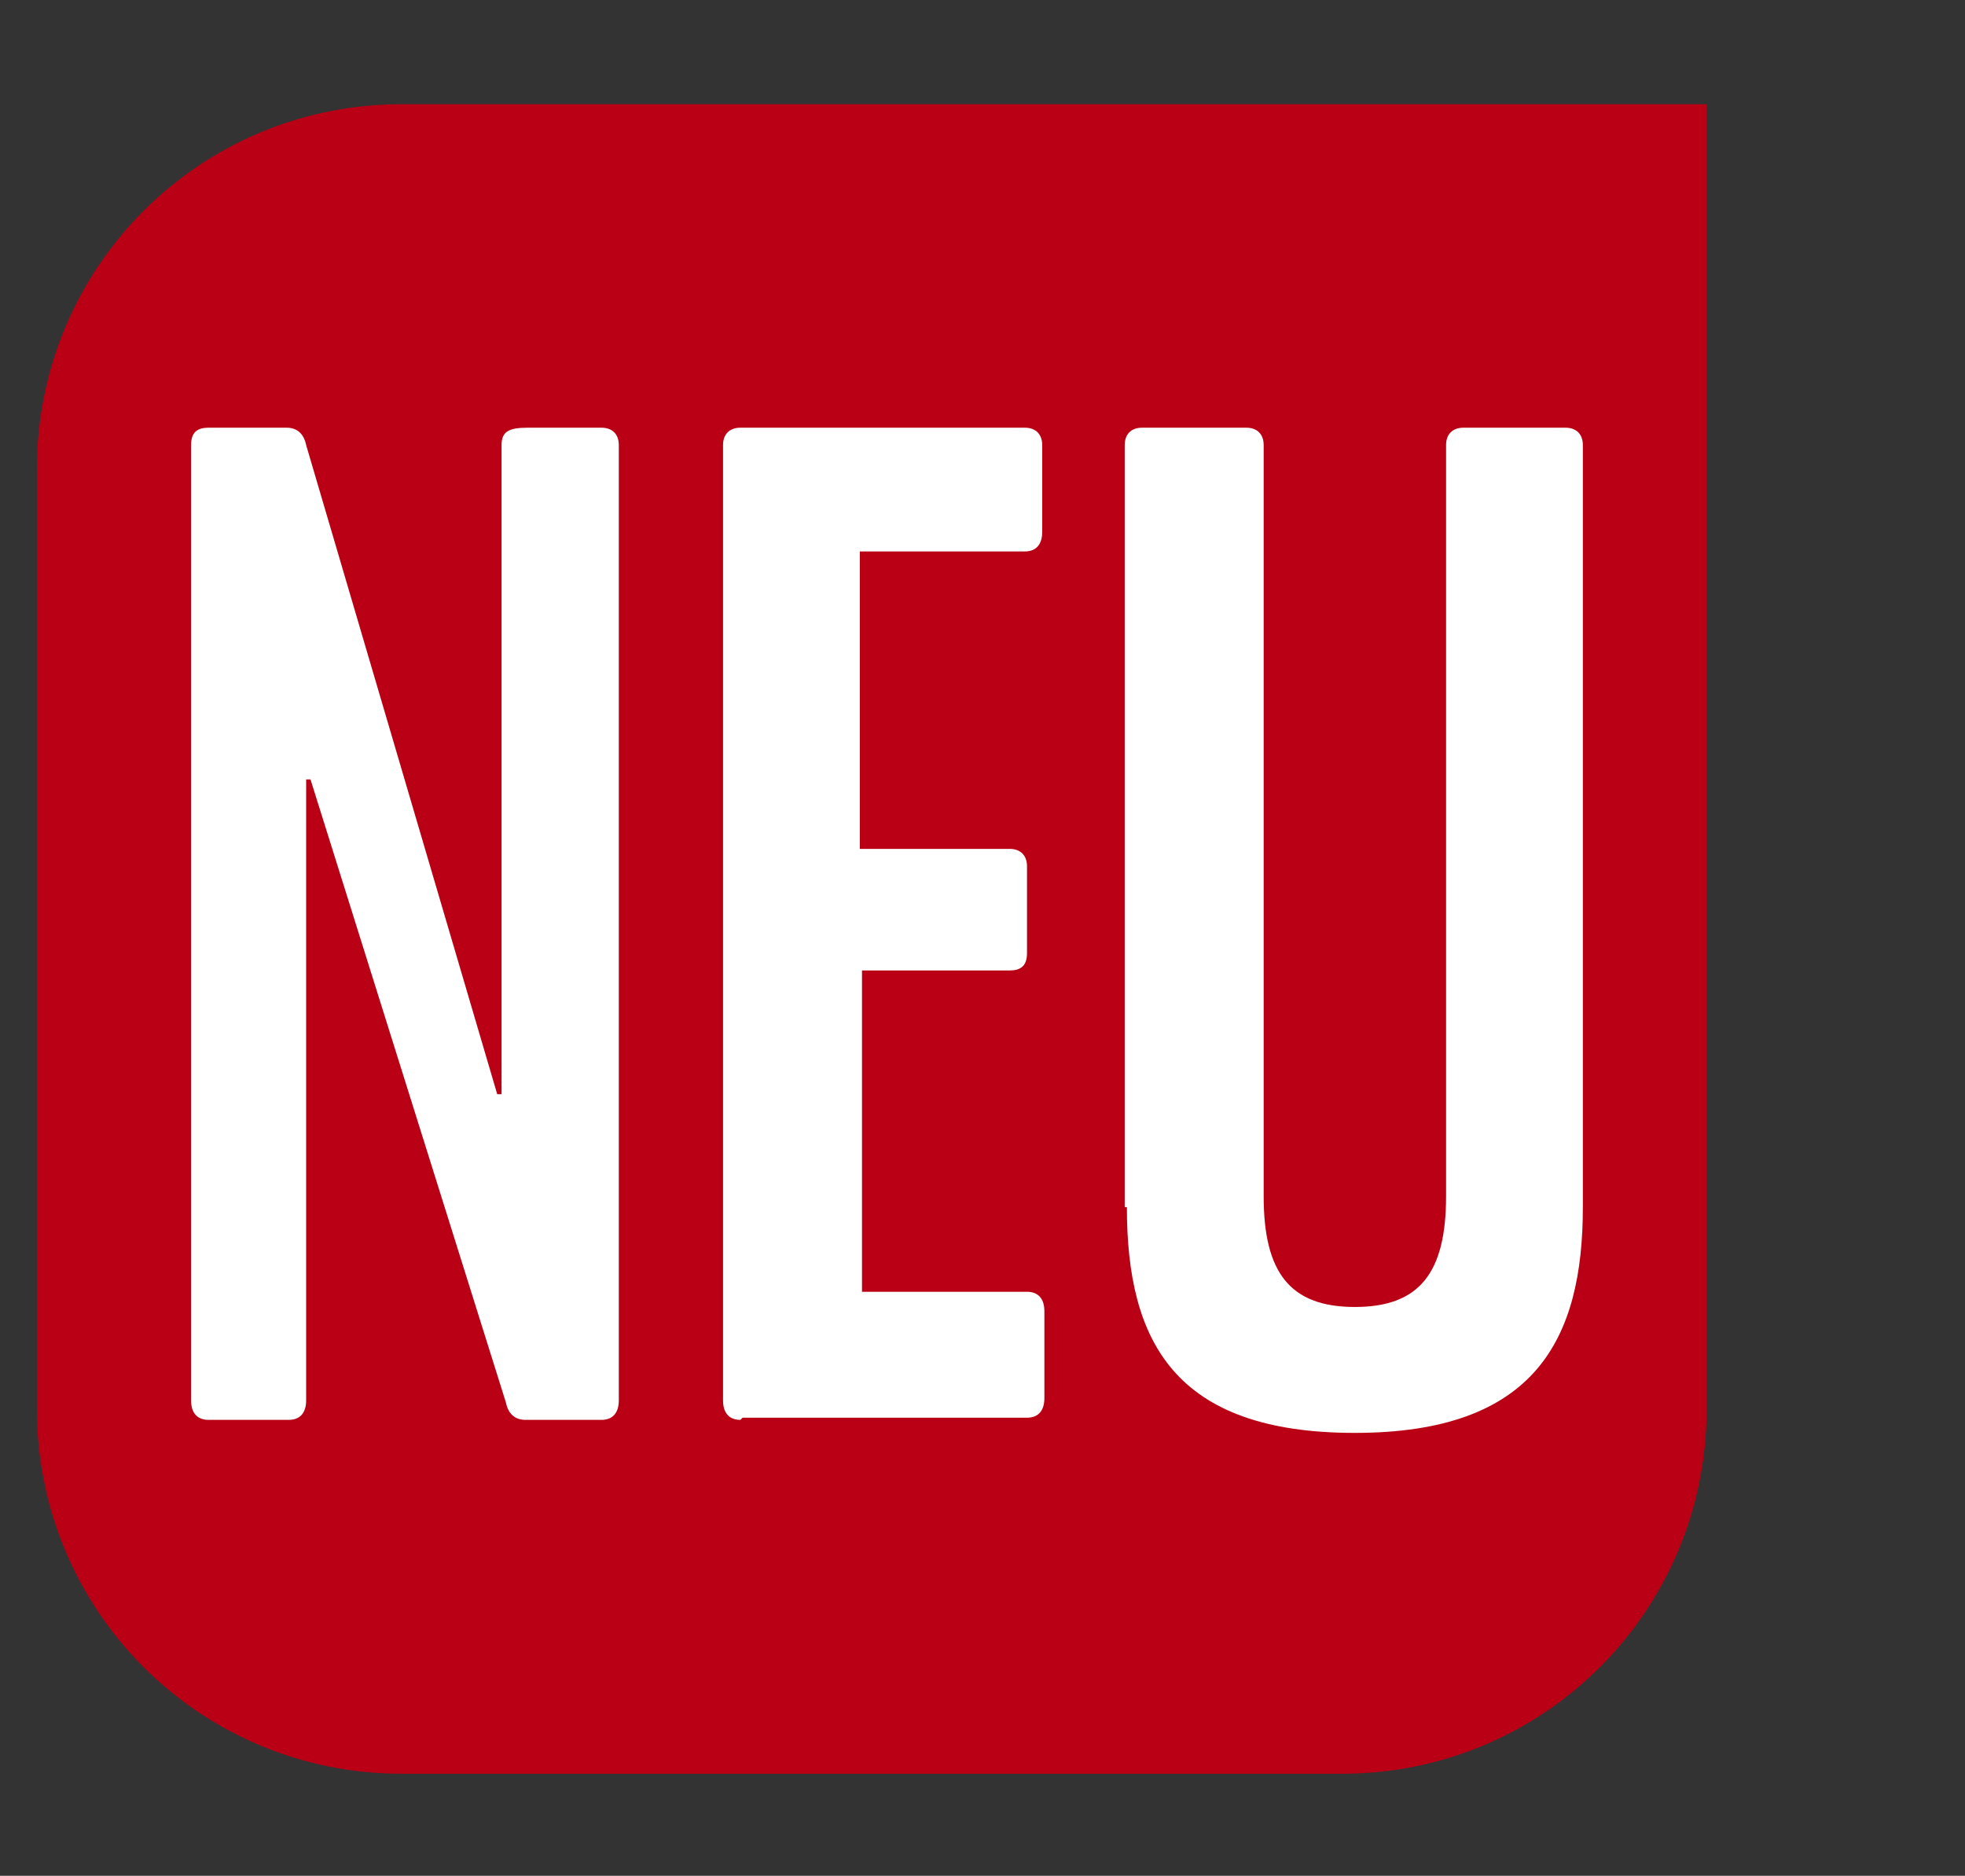 <?xml version="1.0" encoding="UTF-8"?>
<svg id="a" xmlns="http://www.w3.org/2000/svg" version="1.1" viewBox="0 0 90.5 86.4">
  <rect x="0" y="0" width="90.5" height="86.4" fill="#333333" stroke="none"/>
  <!-- Generator: Adobe Illustrator 29.7.1, SVG Export Plug-In . SVG Version: 2.1.1 Build 8)  -->
  <defs>
    <style>
      .st0 {
        fill: #fff;
      }

      .st1 {
        fill: #ba0014;
      }
    </style>
  </defs>
  <path class="st1" d="M18.5,4.8C9.2,4.8,1.7,12.3,1.7,21.6v43.3c0,9.3,7.5,16.8,16.8,16.8h43.3c9.3,0,16.8-7.5,16.8-16.8V4.8H18.5Z"/>
  <g>
    <path class="st0" d="M9.6,65.4c-.5,0-.8-.3-.8-.9V20.5c0-.6.3-.8.8-.8h3.6c.5,0,.8.3.9.8l8.8,29.9h.2v-29.9c0-.6.3-.8,1.2-.8h3.4c.5,0,.8.3.8.8v44c0,.6-.3.9-.8.9h-3.5c-.5,0-.8-.3-.9-.8l-9-28.7h-.2v28.6c0,.6-.3.9-.8.9h-3.6Z"/>
    <path class="st0" d="M34.1,65.4c-.5,0-.8-.3-.8-.9V20.5c0-.5.3-.8.8-.8h13.1c.5,0,.8.3.8.8v4c0,.6-.3.9-.8.9h-7.6v13.7h6.9c.5,0,.8.3.8.8v4c0,.6-.3.8-.8.8h-6.8v14.8h7.6c.5,0,.8.3.8.9v4c0,.6-.3.9-.8.9h-13.1Z"/>
    <path class="st0" d="M51.8,55.6V20.5c0-.5.3-.8.8-.8h4.8c.5,0,.8.3.8.8v34.6c0,3.5,1.2,5.1,4.2,5.1s4.2-1.6,4.2-5.1V20.5c0-.5.3-.8.8-.8h4.7c.5,0,.8.3.8.8v35.1c0,6.1-2.2,10.4-10.5,10.4s-10.5-4.2-10.5-10.4h0Z"/>
  </g>
</svg>